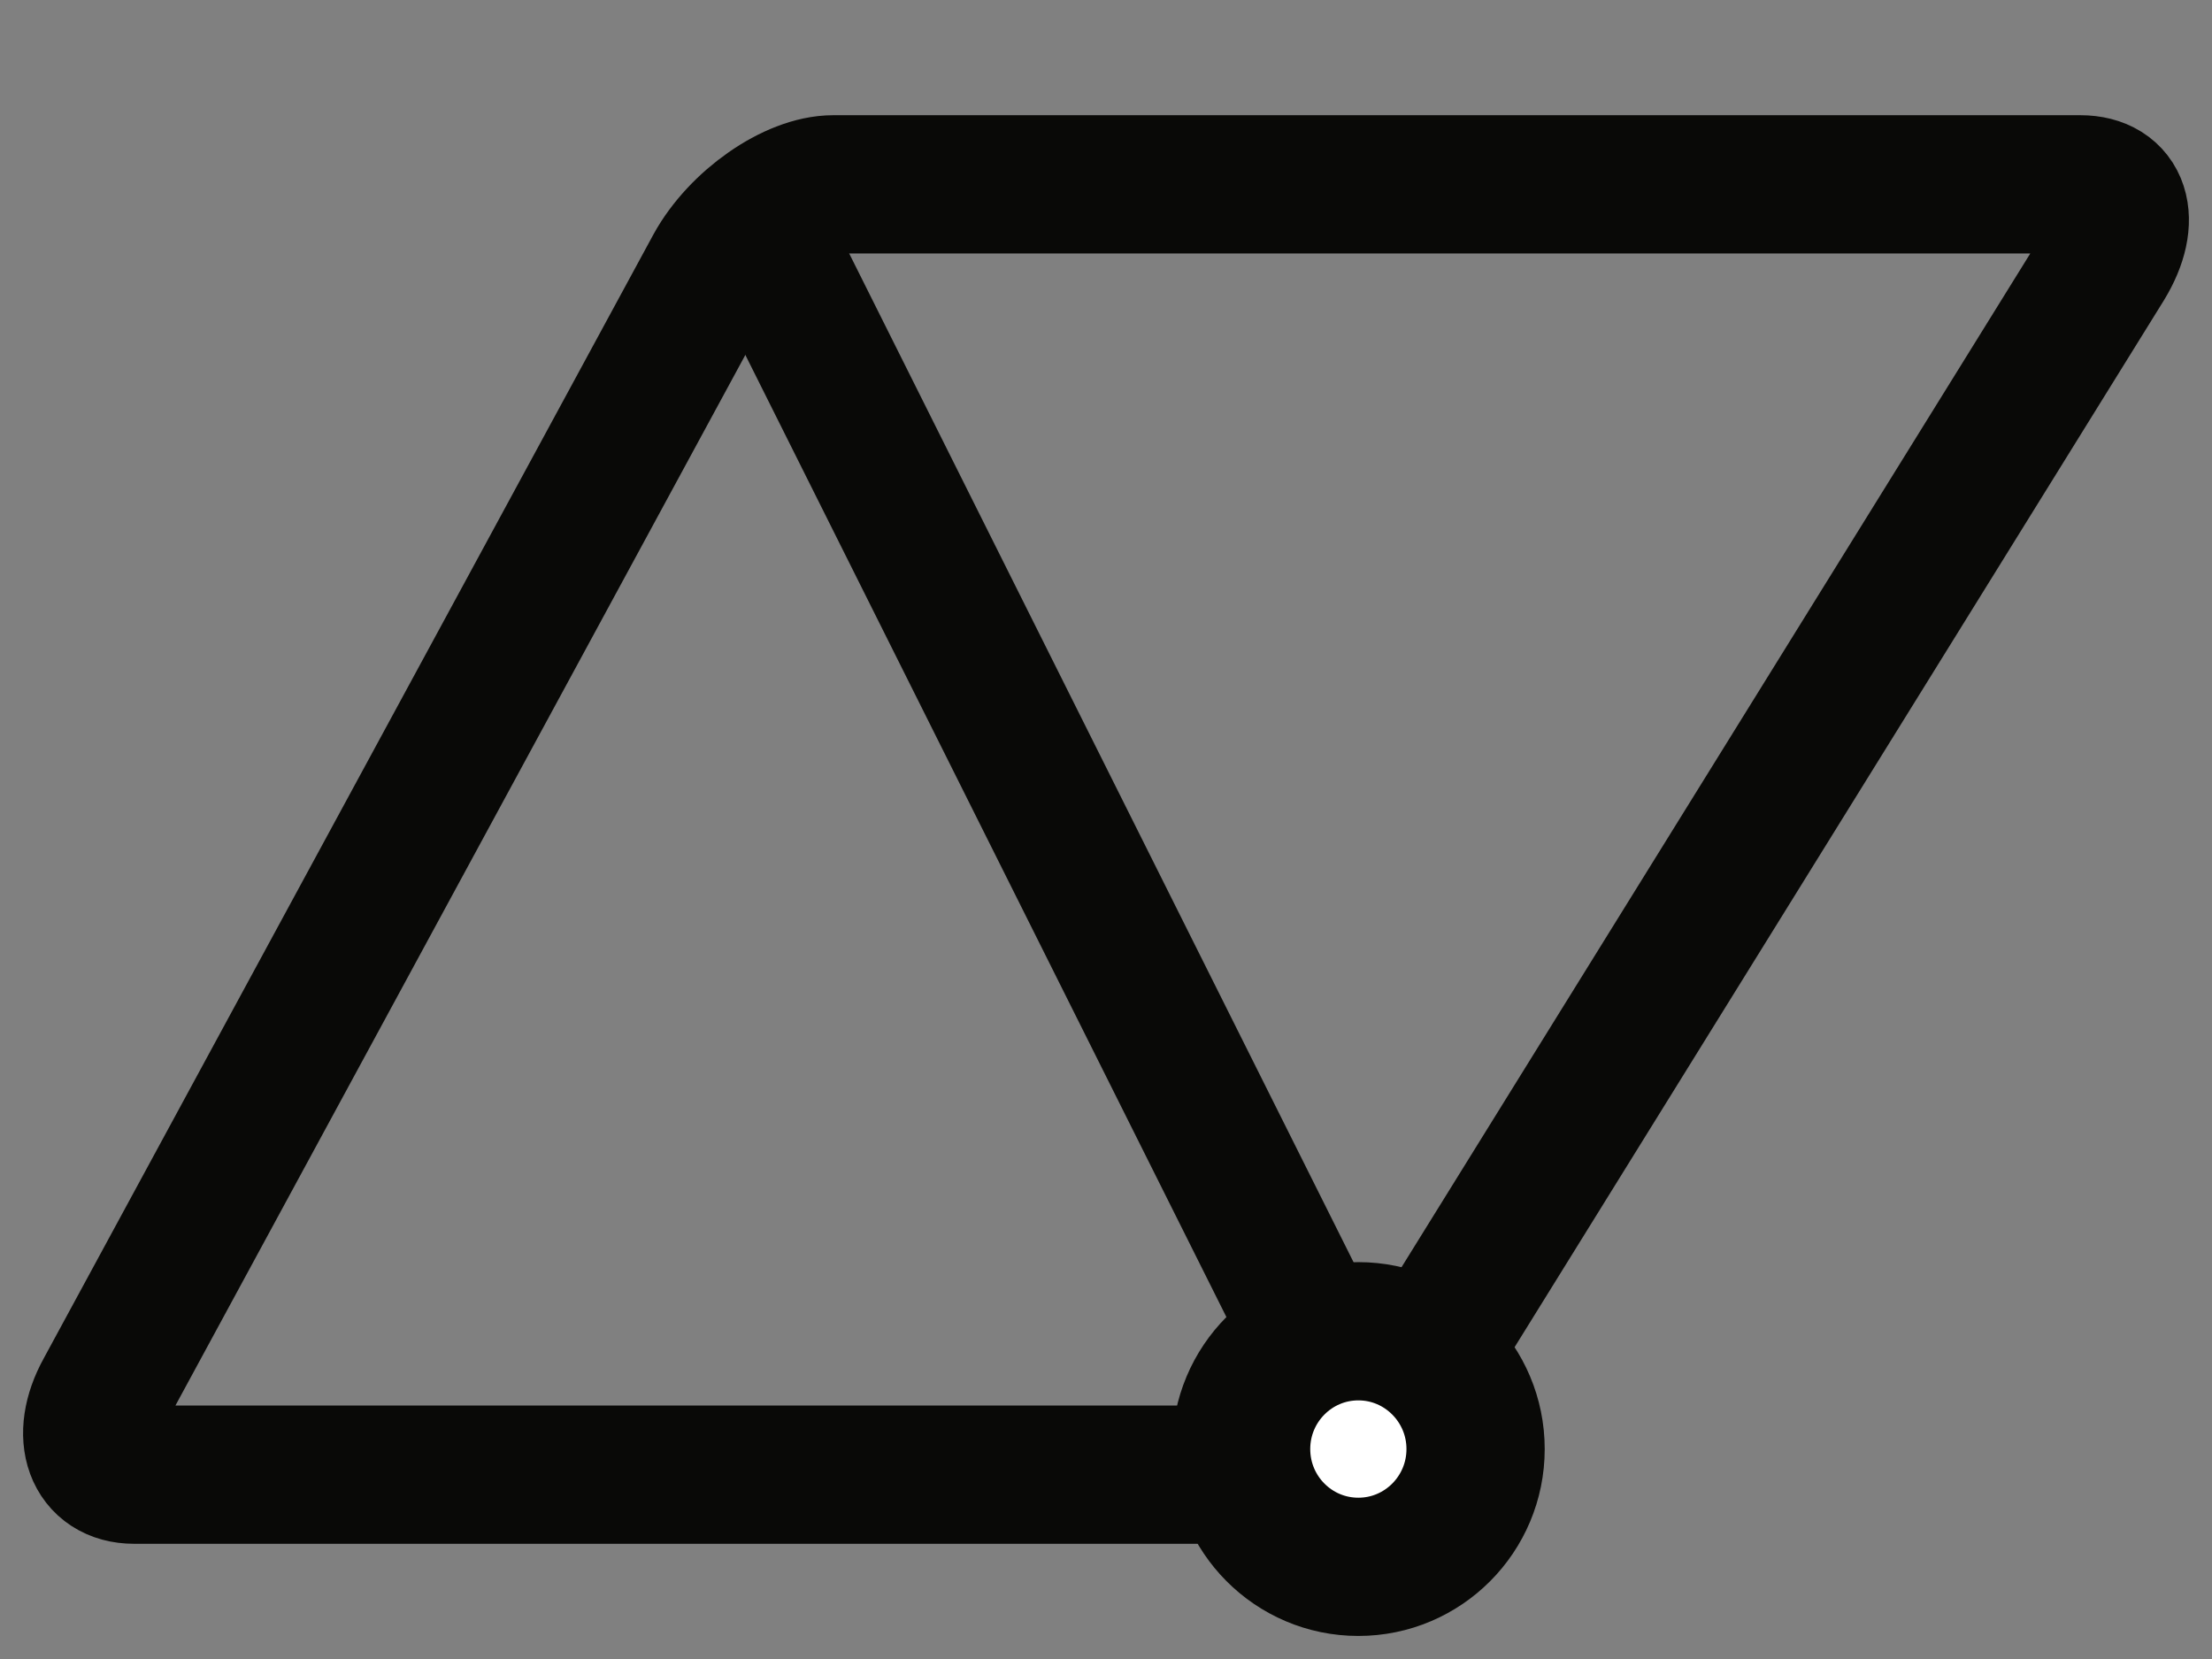 <svg width="24" height="18" viewBox="0 0 24 18" fill="none" xmlns="http://www.w3.org/2000/svg">
<rect x="0" y="0" width="24" height="18" fill="#808080" stroke="none"/>
<path d="M15.228 15.137C14.932 15.587 14.34 16 13.883 16H1.454C1.024 16 0.863 15.587 1.132 15.099L7.749 2.901C8.018 2.413 8.61 2 9.041 2H22.572C23.003 2 23.137 2.375 22.841 2.863L15.228 15.137Z" stroke="#090907" stroke-width="1.5" stroke-miterlimit="10"/>
<path d="M8 2L15 16" stroke="#090907" stroke-width="1.5" stroke-miterlimit="10"/>
<path d="M14.738 17C15.44 17 16.01 16.428 16.01 15.722C16.01 15.017 15.44 14.444 14.738 14.444C14.035 14.444 13.466 15.017 13.466 15.722C13.466 16.428 14.035 17 14.738 17Z" fill="white" stroke="#090907" stroke-width="1.5" stroke-miterlimit="10"/>
</svg>

